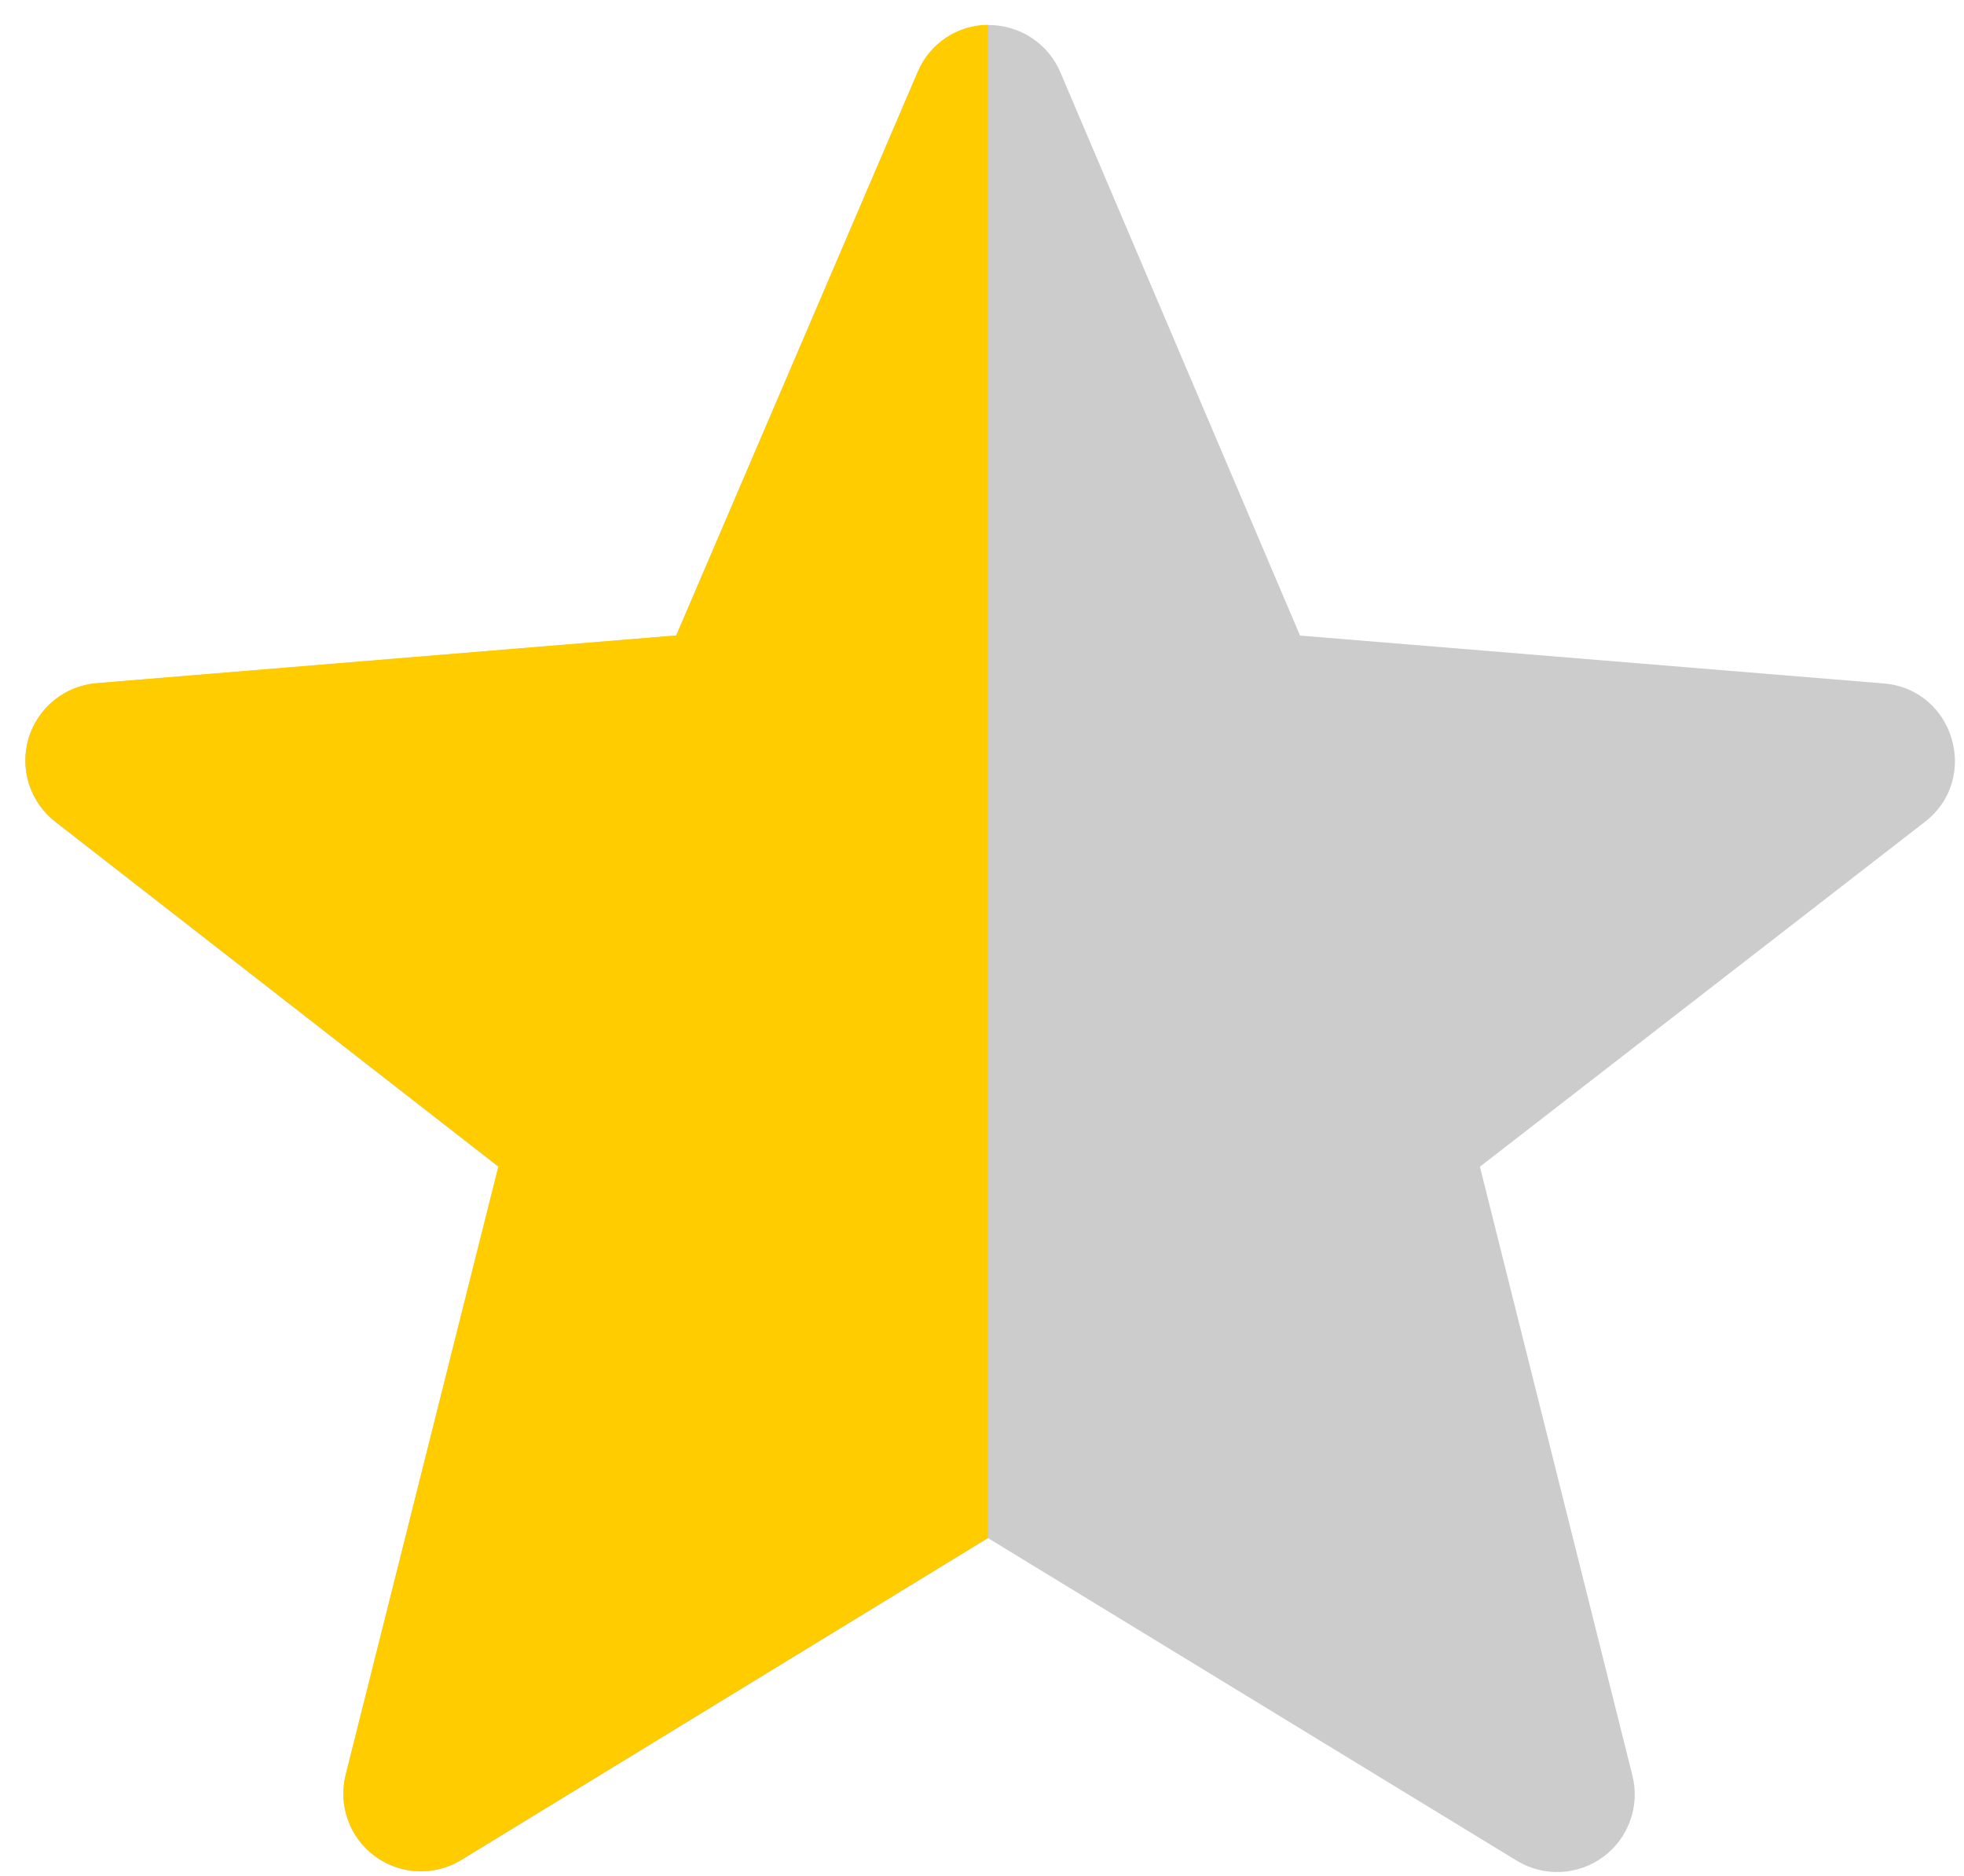 <?xml version="1.0" encoding="UTF-8"?> <svg xmlns="http://www.w3.org/2000/svg" width="67" height="64" viewBox="0 0 67 64" fill="none"><path fill-rule="evenodd" clip-rule="evenodd" d="M33.705 52.471L15.736 63.455C15.288 63.728 14.769 63.862 14.245 63.839C13.72 63.817 13.215 63.639 12.792 63.328C12.369 63.017 12.048 62.588 11.87 62.095C11.691 61.601 11.664 61.066 11.79 60.557L17.001 39.801L1.883 28.037C1.462 27.709 1.15 27.263 0.988 26.756C0.825 26.248 0.82 25.704 0.971 25.193C1.123 24.683 1.426 24.23 1.839 23.894C2.252 23.558 2.758 23.355 3.288 23.311L23.065 21.682L31.305 2.458C31.51 1.981 31.849 1.576 32.282 1.291C32.715 1.006 33.222 0.854 33.74 0.854C34.258 0.855 34.765 1.008 35.197 1.294C35.63 1.579 35.969 1.986 36.172 2.463L44.349 21.682L64.257 23.315C66.661 23.509 67.572 26.563 65.662 28.041L50.486 39.801L55.687 60.566C55.816 61.076 55.79 61.613 55.613 62.108C55.436 62.603 55.115 63.035 54.692 63.347C54.268 63.659 53.761 63.838 53.236 63.861C52.71 63.883 52.19 63.749 51.741 63.475L33.705 52.471Z" fill="#CCCCCC"></path><path fill-rule="evenodd" clip-rule="evenodd" d="M15.737 63.449L33.706 52.465V0.847C33.194 0.849 32.694 1.002 32.268 1.286C31.842 1.571 31.509 1.974 31.311 2.447L23.071 21.676L3.294 23.304C2.763 23.349 2.258 23.552 1.845 23.888C1.432 24.224 1.129 24.677 0.977 25.187C0.825 25.698 0.831 26.242 0.994 26.75C1.156 27.257 1.468 27.703 1.889 28.03L17.002 39.795L11.791 60.55C11.665 61.06 11.692 61.595 11.871 62.089C12.049 62.582 12.37 63.011 12.793 63.322C13.216 63.633 13.721 63.81 14.246 63.833C14.77 63.856 15.289 63.722 15.737 63.449Z" fill="#FFCC00"></path></svg> 